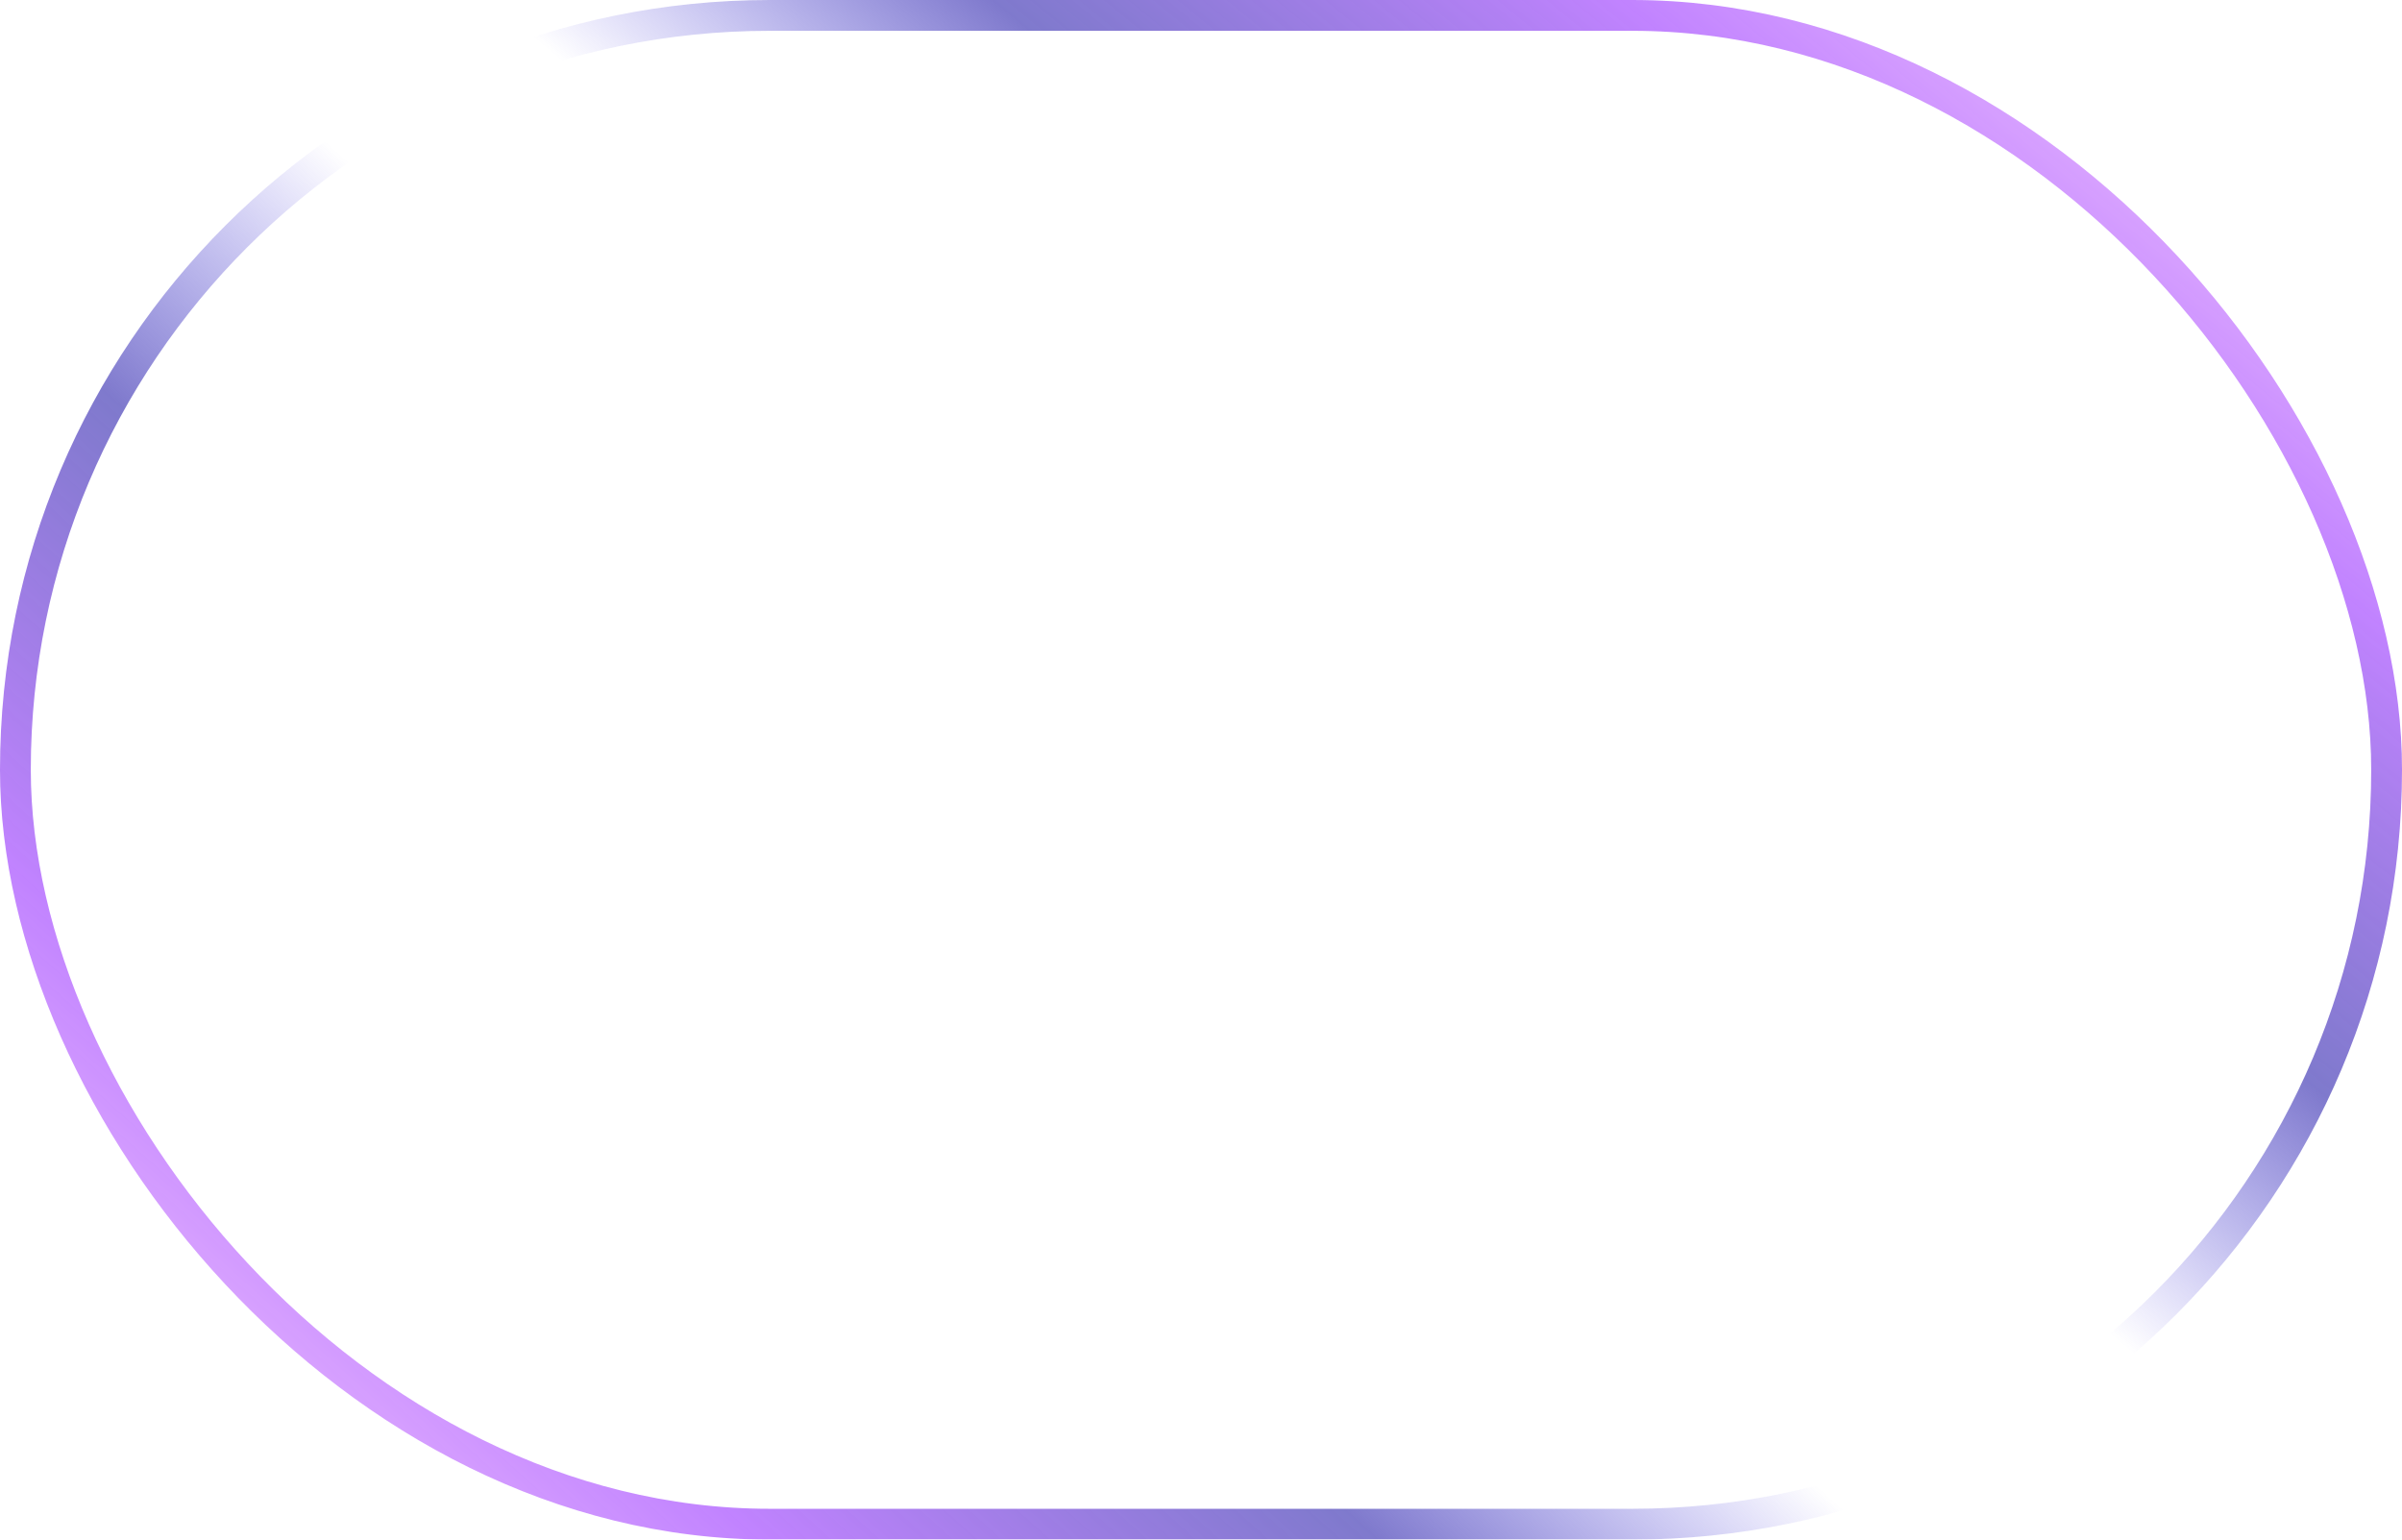 <svg width="78" height="50" viewBox="0 0 78 50" fill="none" xmlns="http://www.w3.org/2000/svg">
<g filter="url(#filter0_b_4_21)">
<rect x="0.5" y="0.5" width="77" height="49" rx="24.5" stroke="white" stroke-opacity="0.15"/>
<rect x="0.5" y="0.5" width="77" height="49" rx="24.5" stroke="white" stroke-opacity="0.15"/>
<rect x="0.5" y="0.5" width="77" height="49" rx="24.5" stroke="url(#paint0_linear_4_21)"/>
<rect x="0.5" y="0.5" width="77" height="49" rx="24.5" stroke="url(#paint1_linear_4_21)"/>
</g>
<defs>
<filter id="filter0_b_4_21" x="-10" y="-10" width="98" height="70" filterUnits="userSpaceOnUse" color-interpolation-filters="sRGB">
<feFlood flood-opacity="0" result="BackgroundImageFix"/>
<feGaussianBlur in="BackgroundImageFix" stdDeviation="5"/>
<feComposite in2="SourceAlpha" operator="in" result="effect1_backgroundBlur_4_21"/>
<feBlend mode="normal" in="SourceGraphic" in2="effect1_backgroundBlur_4_21" result="shape"/>
</filter>
<linearGradient id="paint0_linear_4_21" x1="69.291" y1="43.965" x2="92.122" y2="16.207" gradientUnits="userSpaceOnUse">
<stop stop-color="#5D52E5" stop-opacity="0"/>
<stop offset="0.29" stop-color="#5F58C0" stop-opacity="0.8"/>
<stop offset="0.65" stop-color="#BA75FF" stop-opacity="0.9"/>
<stop offset="1" stop-color="#F8CEFF"/>
</linearGradient>
<linearGradient id="paint1_linear_4_21" x1="10.034" y1="4.095" x2="-15.013" y2="31.873" gradientUnits="userSpaceOnUse">
<stop stop-color="#5D52E5" stop-opacity="0"/>
<stop offset="0.29" stop-color="#5F58C0" stop-opacity="0.8"/>
<stop offset="0.65" stop-color="#BA75FF" stop-opacity="0.9"/>
<stop offset="1" stop-color="#F8CEFF"/>
</linearGradient>
</defs>
</svg>
